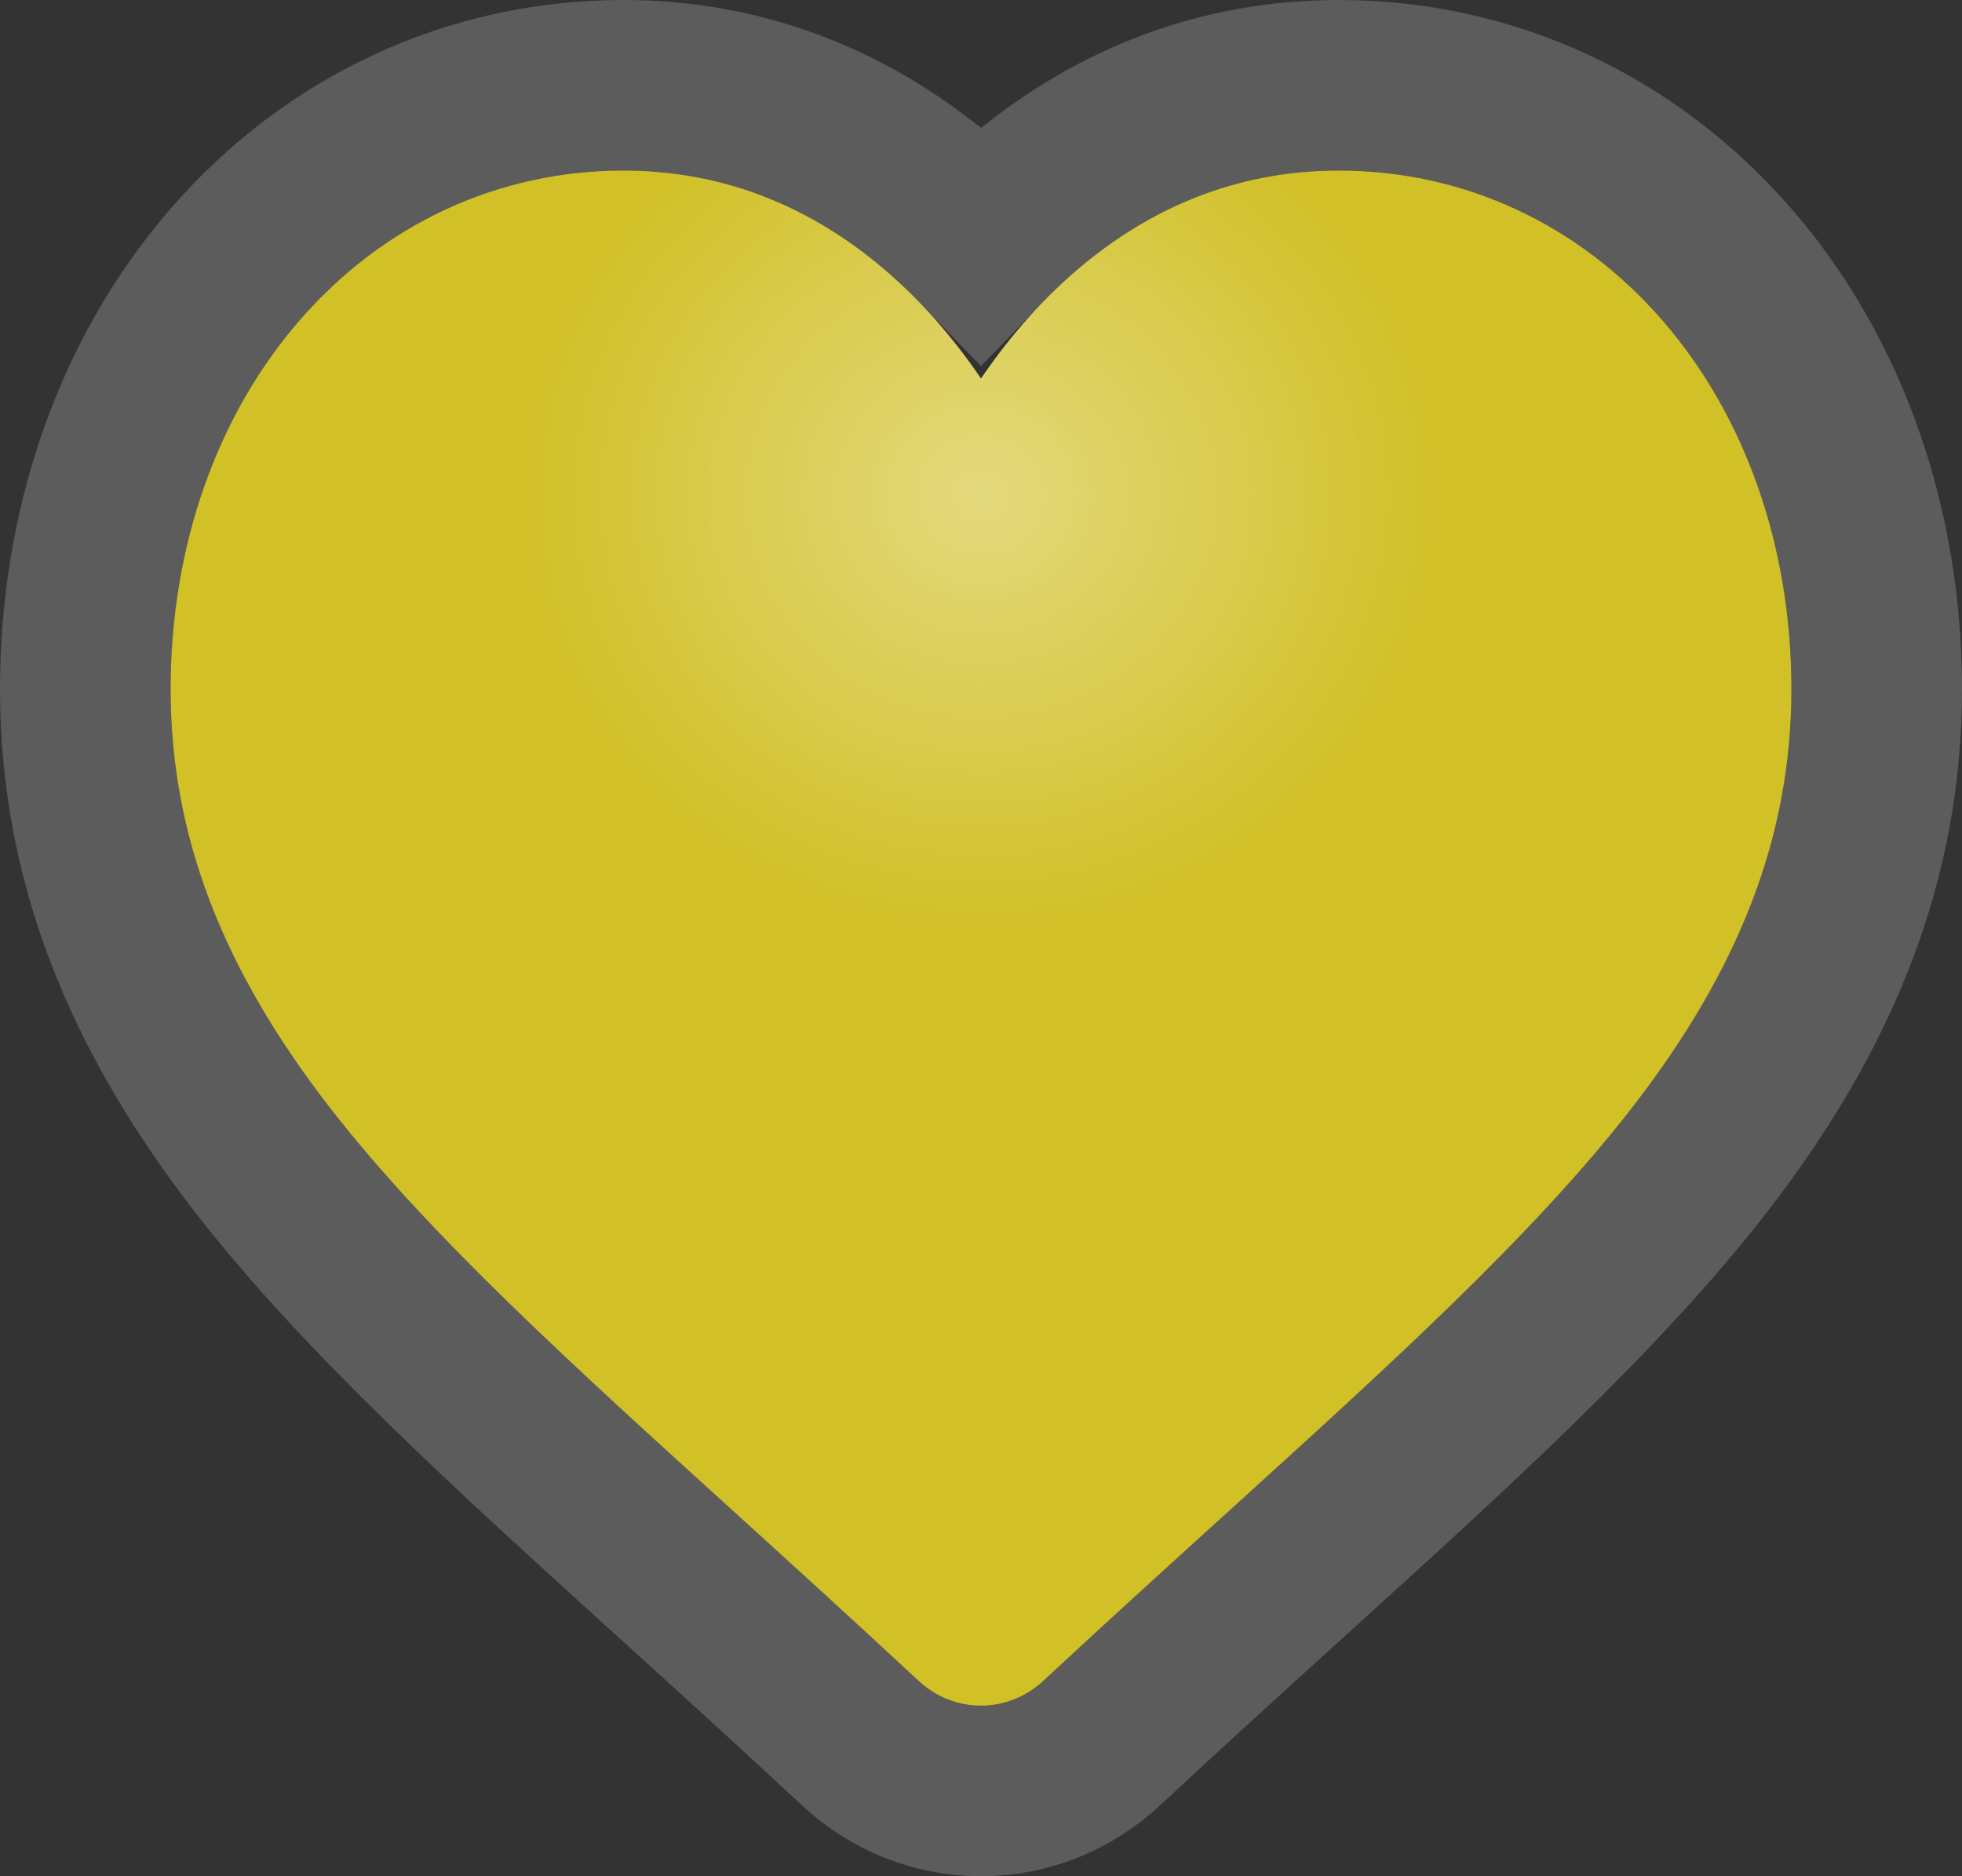<svg width="23" height="22" viewBox="0 0 23 22" fill="none" xmlns="http://www.w3.org/2000/svg">
<rect x="0" y="0" width="23" height="22" fill="#333333" stroke="none"/>
<path d="M19.493 3.762C18.509 2.626 17.16 2 15.692 2C14.596 2 13.591 2.369 12.707 3.097C12.261 3.465 11.857 3.914 11.5 4.439C11.144 3.915 10.739 3.465 10.293 3.097C9.409 2.369 8.404 2 7.308 2C5.84 2 4.491 2.626 3.507 3.762C2.535 4.884 2 6.418 2 8.08C2 9.791 2.599 11.358 3.884 13.01C5.035 14.487 6.688 15.987 8.602 17.724C9.255 18.317 9.996 18.99 10.765 19.706C10.969 19.896 11.229 20 11.5 20C11.77 20 12.031 19.896 12.234 19.706C13.004 18.99 13.745 18.317 14.399 17.724C16.313 15.987 17.966 14.487 19.116 13.009C20.401 11.358 21 9.791 21 8.08C21 6.418 20.465 4.884 19.493 3.762Z" fill="#D1C026"/>
<path d="M19.493 3.762C18.509 2.626 17.16 2 15.692 2C14.596 2 13.591 2.369 12.707 3.097C12.261 3.465 11.857 3.914 11.5 4.439C11.144 3.915 10.739 3.465 10.293 3.097C9.409 2.369 8.404 2 7.308 2C5.84 2 4.491 2.626 3.507 3.762C2.535 4.884 2 6.418 2 8.08C2 9.791 2.599 11.358 3.884 13.01C5.035 14.487 6.688 15.987 8.602 17.724C9.255 18.317 9.996 18.99 10.765 19.706C10.969 19.896 11.229 20 11.5 20C11.77 20 12.031 19.896 12.234 19.706C13.004 18.99 13.745 18.317 14.399 17.724C16.313 15.987 17.966 14.487 19.116 13.009C20.401 11.358 21 9.791 21 8.08C21 6.418 20.465 4.884 19.493 3.762Z" fill="url(#paint0_radial)" fill-opacity="0.4"/>
<path d="M12.071 2.325L12.071 2.325C11.872 2.489 11.682 2.666 11.5 2.854C11.318 2.666 11.128 2.489 10.929 2.325C9.874 1.457 8.647 1 7.308 1C5.542 1 3.919 1.758 2.751 3.107L2.751 3.107C1.603 4.433 1 6.208 1 8.08C1 10.06 1.704 11.836 3.095 13.624L3.095 13.624C4.299 15.17 6.006 16.719 7.878 18.418L7.93 18.465C8.584 19.058 9.32 19.727 10.084 20.438C10.467 20.795 10.969 21 11.5 21C12.031 21 12.533 20.795 12.916 20.438C13.674 19.732 14.406 19.068 15.057 18.477L15.071 18.464L15.071 18.464L15.124 18.416C16.995 16.718 18.701 15.17 19.905 13.624C21.296 11.836 22 10.06 22 8.08C22 6.208 21.397 4.433 20.249 3.107L20.249 3.107C19.081 1.758 17.458 1 15.692 1C14.353 1 13.126 1.457 12.071 2.325Z" stroke="white" stroke-opacity="0.2" stroke-width="2"/>
<defs>
<radialGradient id="paint0_radial" cx="0" cy="0" r="1" gradientUnits="userSpaceOnUse" gradientTransform="translate(11.5 5.808) rotate(90) scale(5.192 5.481)">
<stop stop-color="white"/>
<stop offset="1" stop-color="white" stop-opacity="0"/>
</radialGradient>
</defs>
</svg>
